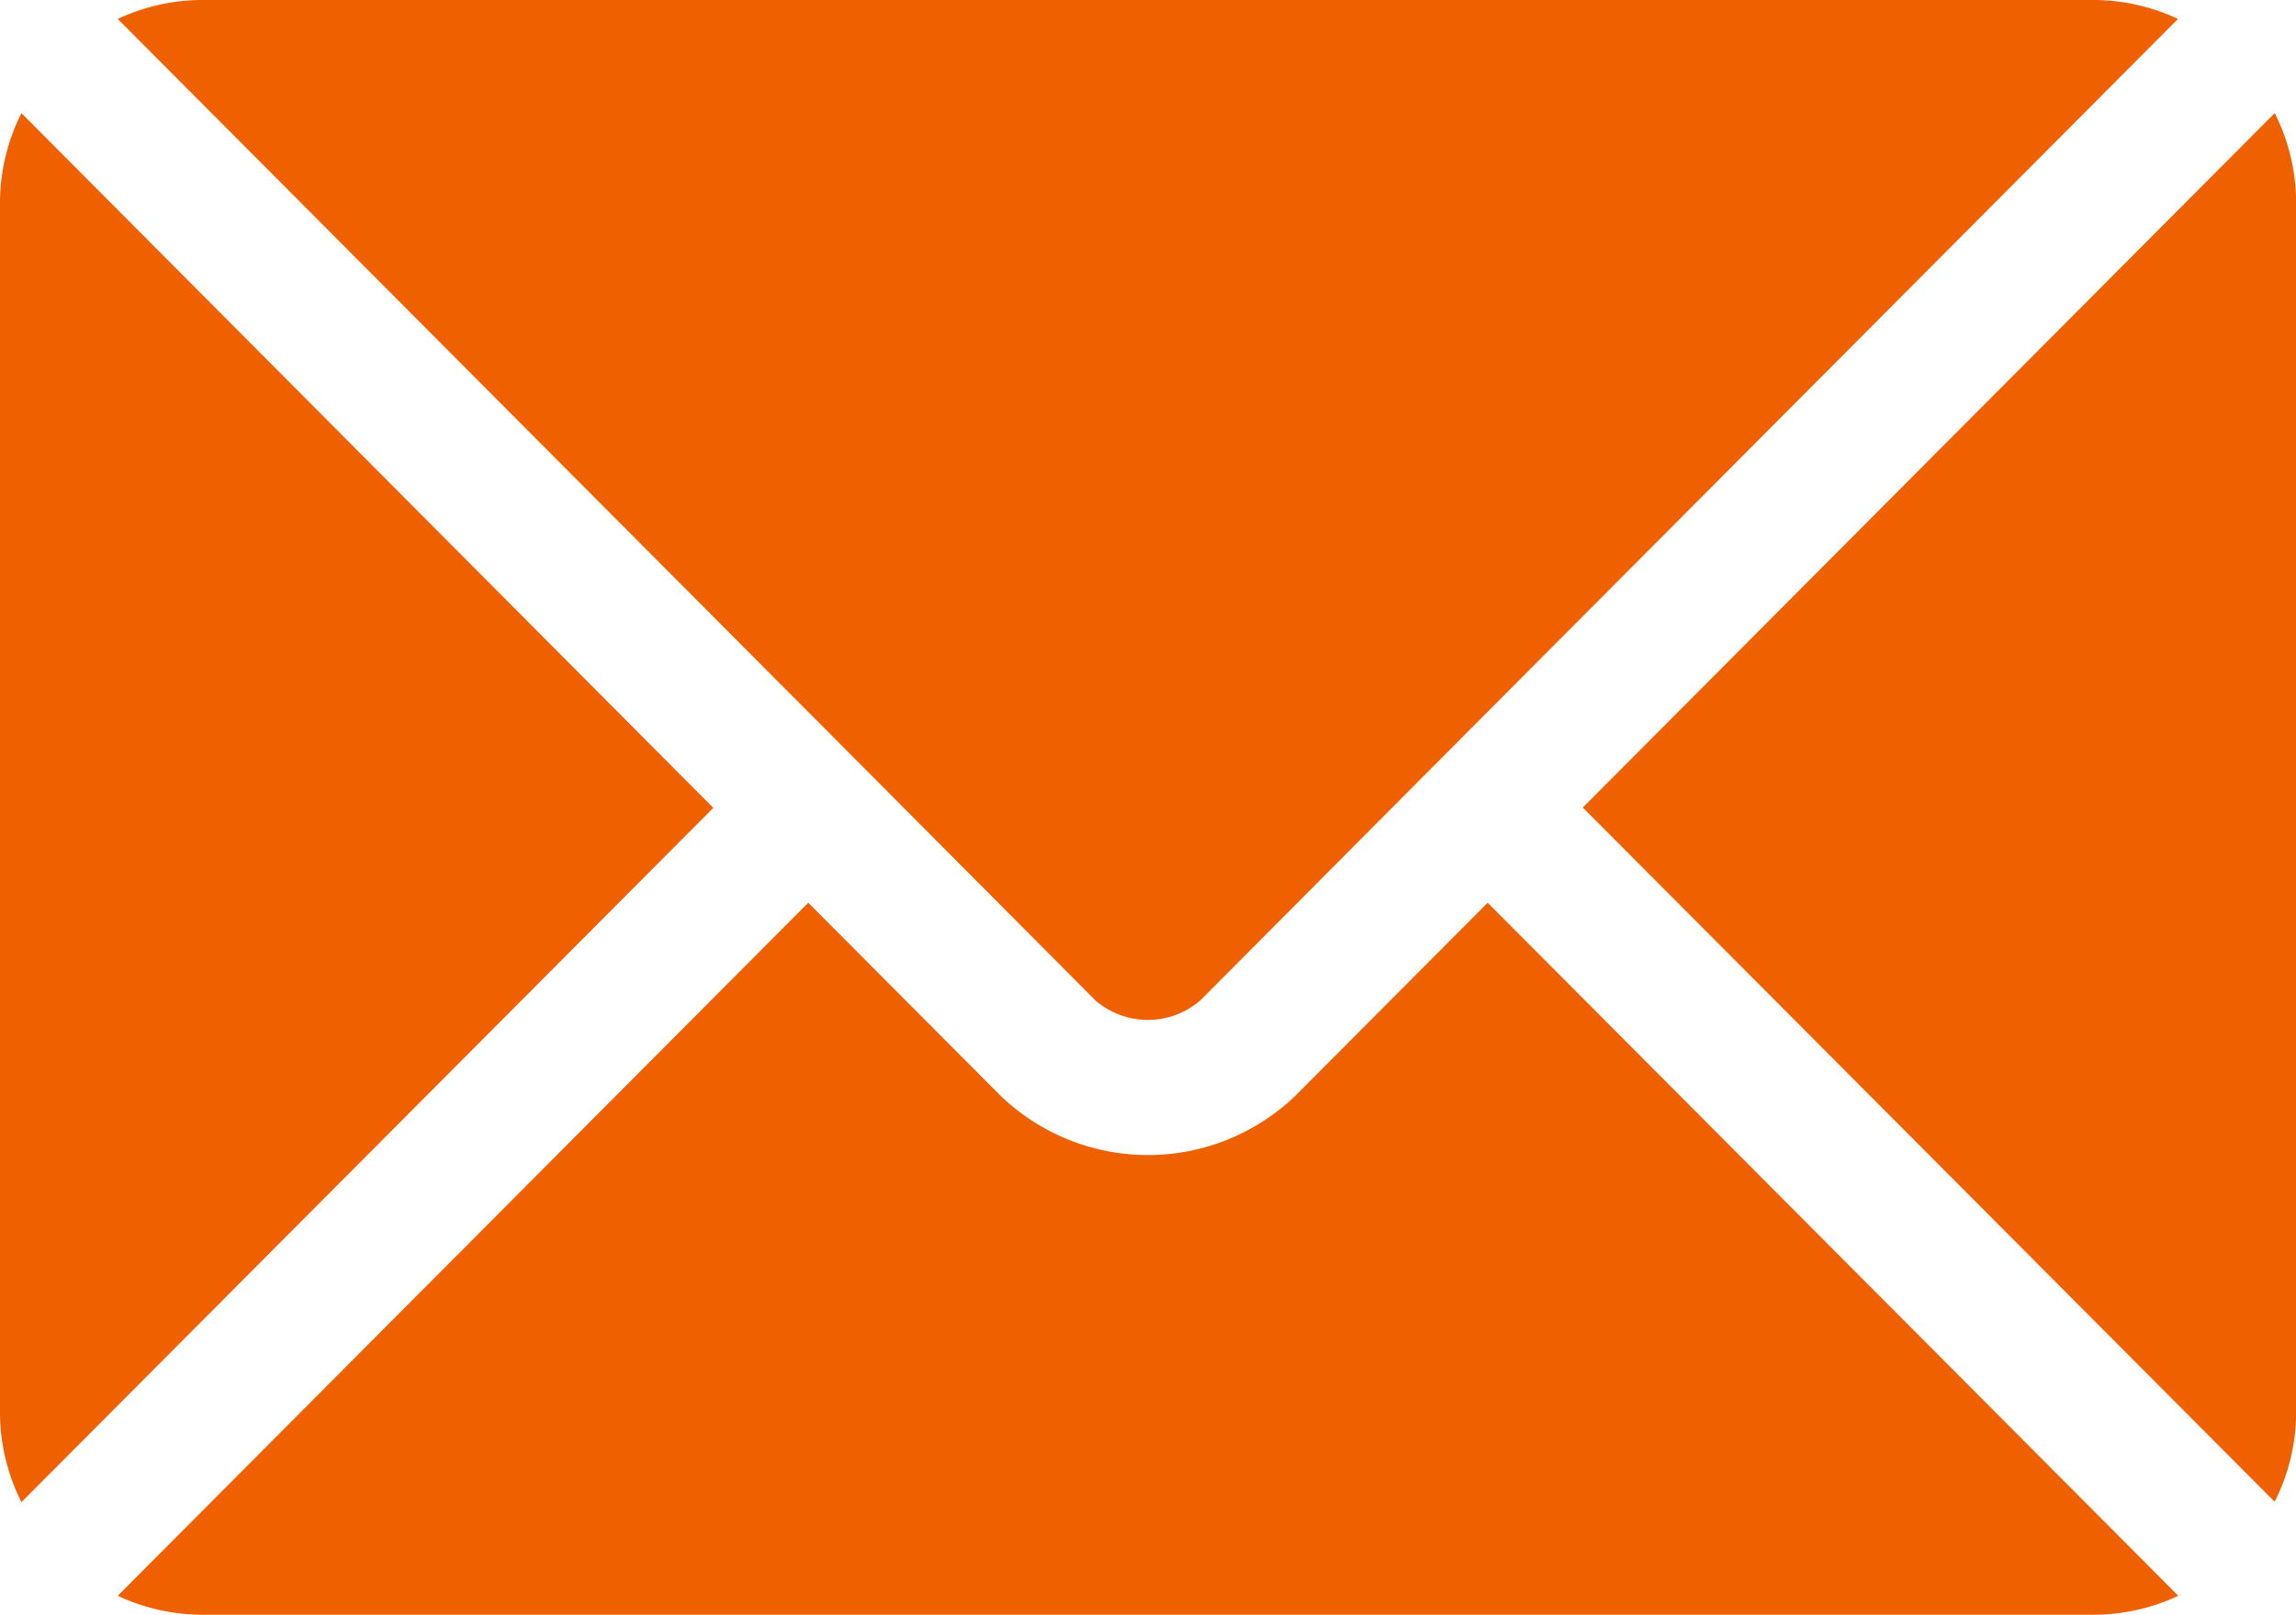 <svg id="Group_108690" data-name="Group 108690" xmlns="http://www.w3.org/2000/svg" width="51.651" height="36.315" viewBox="0 0 51.651 36.315">
  <path id="Path_119807" data-name="Path 119807" d="M57.045,277.251l-4.326,4.341a4.788,4.788,0,0,1-6.632,0l-4.326-4.341L26.227,292.838a4.5,4.5,0,0,0,1.893.426H70.688a4.491,4.491,0,0,0,1.893-.426Z" transform="translate(-23.578 -256.949)" fill="#ef6000"/>
  <path id="Path_119808" data-name="Path 119808" d="M70.692,76H28.121a4.493,4.493,0,0,0-1.893.426l16.6,16.656h0l5.4,5.423a1.808,1.808,0,0,0,2.347,0l5.4-5.423h0l16.6-16.656A4.49,4.49,0,0,0,70.692,76Z" transform="translate(-23.579 -76)" fill="#ef6000"/>
  <path id="Path_119809" data-name="Path 119809" d="M.483,101.212a4.483,4.483,0,0,0-.483,2v27.237a4.483,4.483,0,0,0,.483,2l15.564-15.613Z" transform="translate(0 -98.667)" fill="#ef6000"/>
  <path id="Path_119810" data-name="Path 119810" d="M368.5,101.21l-15.564,15.616L368.5,132.439a4.486,4.486,0,0,0,.483-2V103.206a4.486,4.486,0,0,0-.483-2Z" transform="translate(-317.329 -98.665)" fill="#ef6000"/>
</svg>
